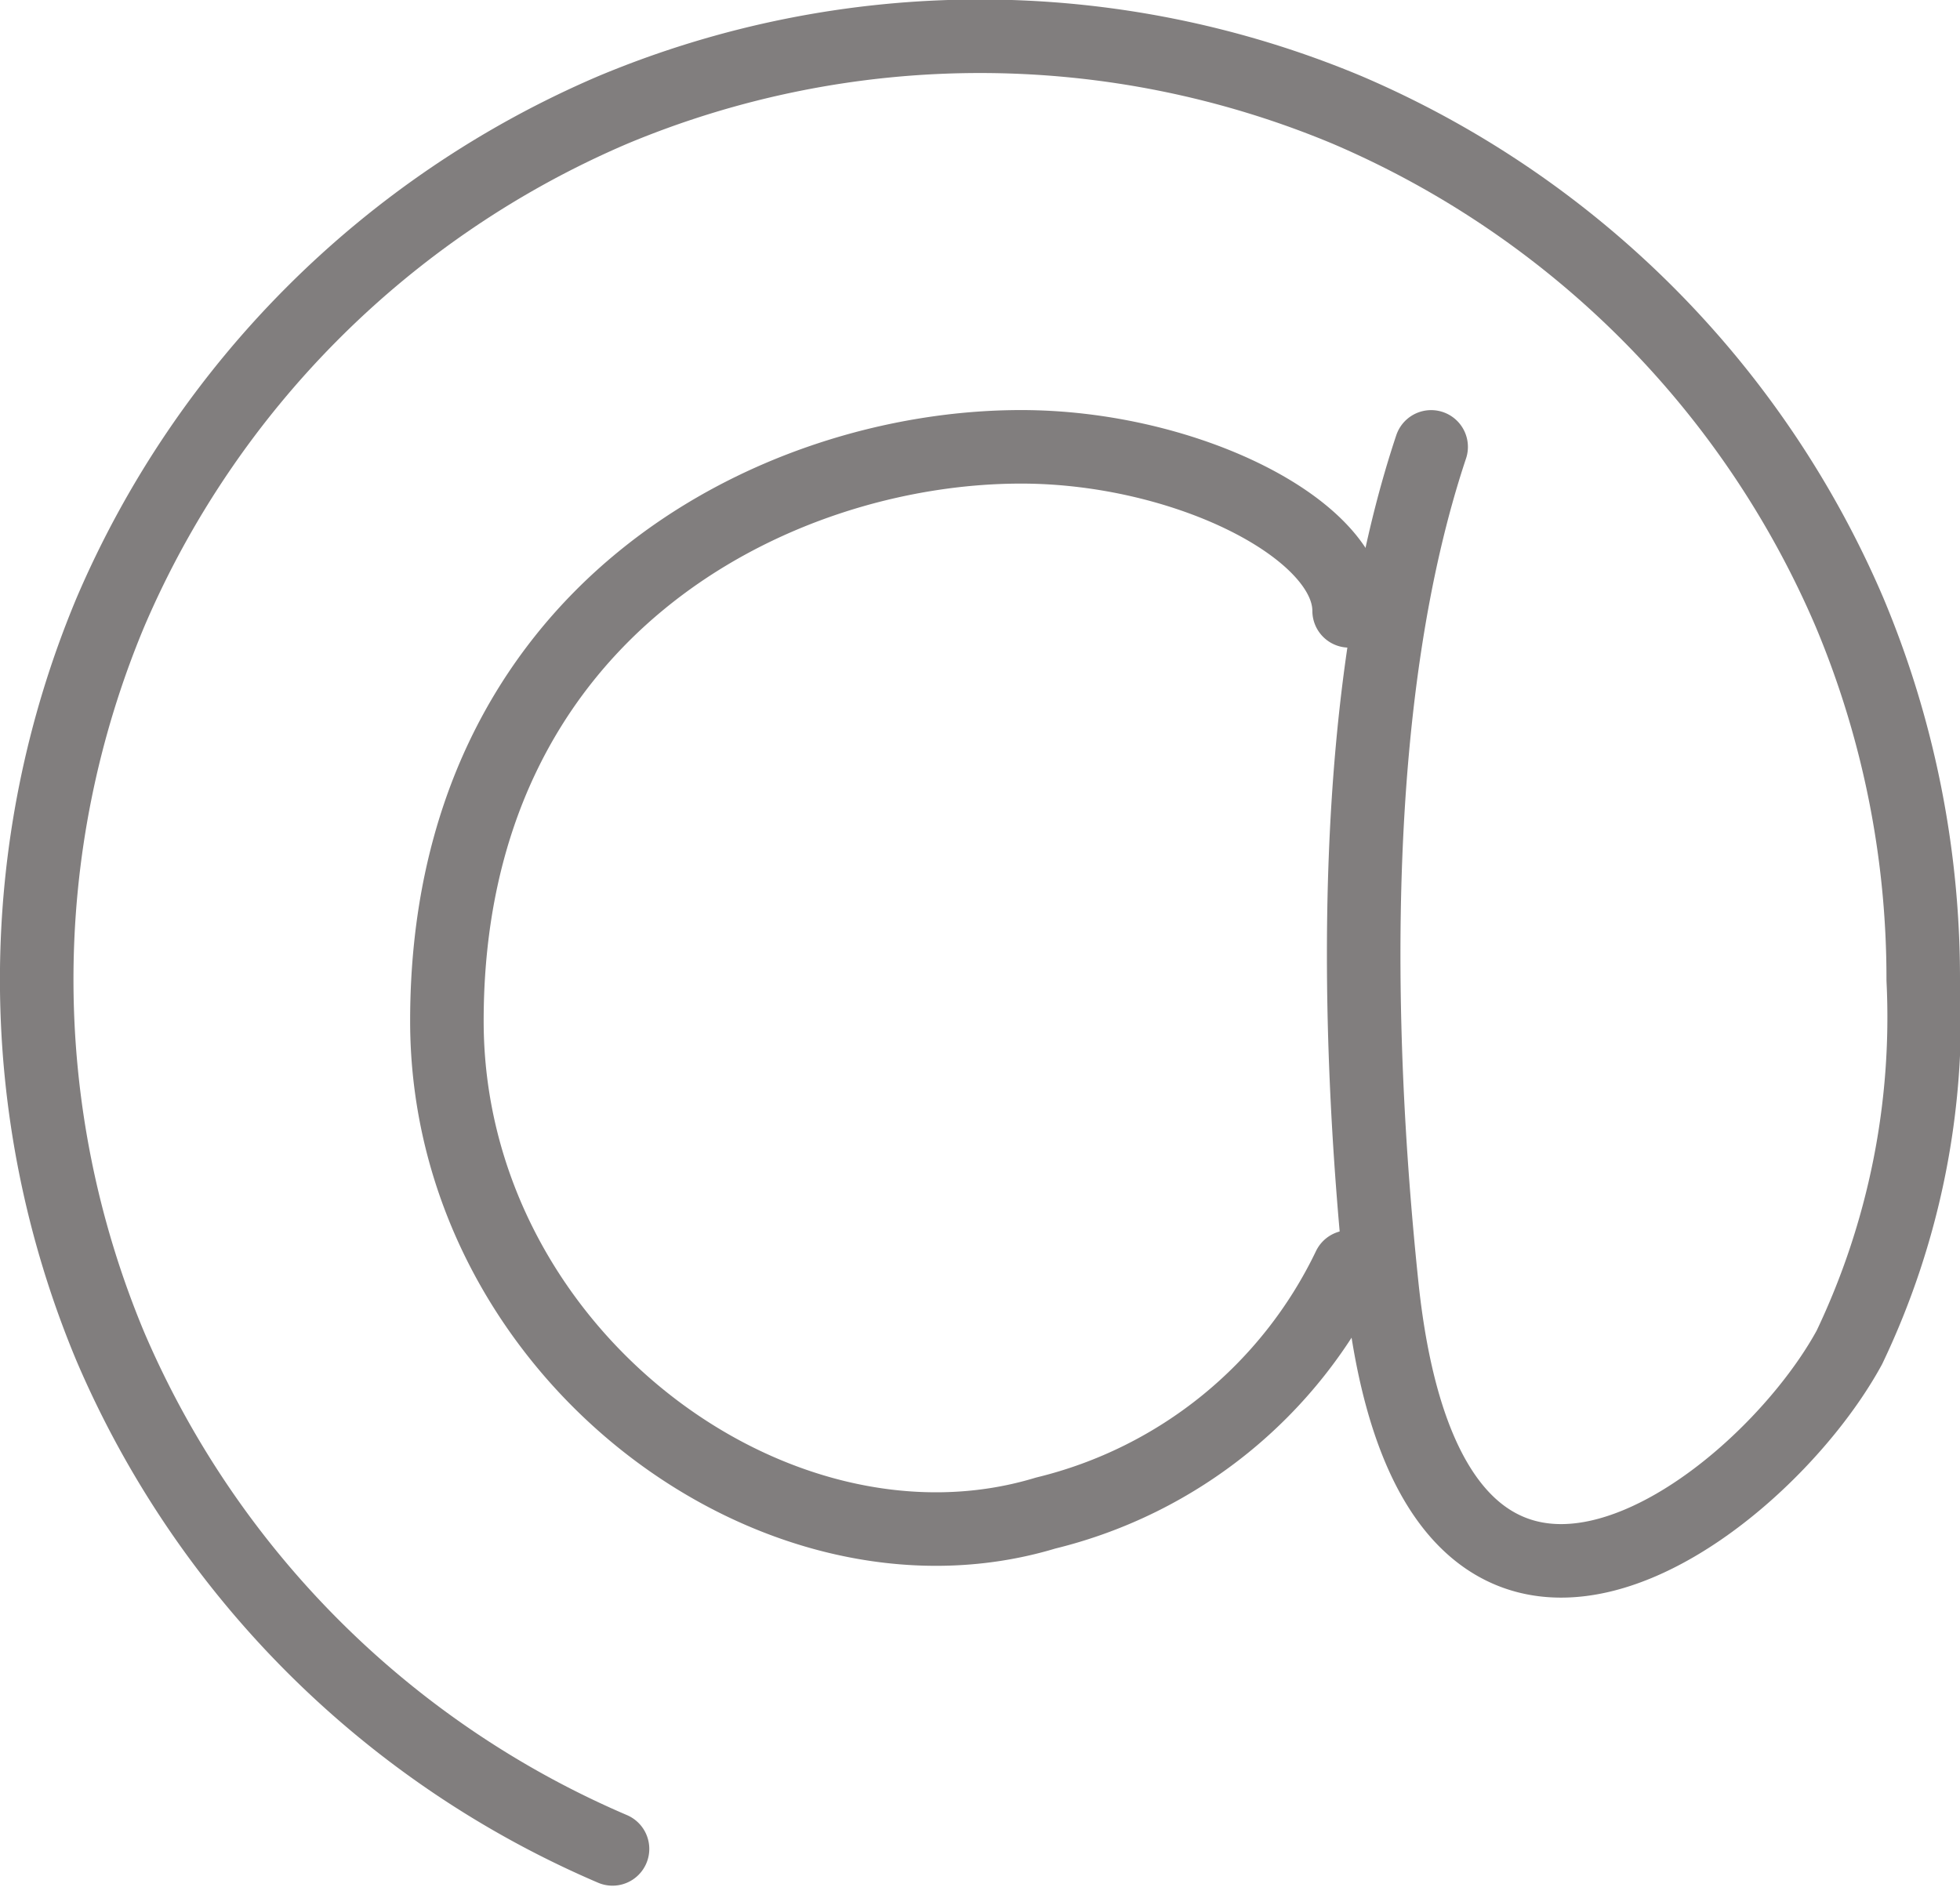 <svg xmlns="http://www.w3.org/2000/svg" width="34.652" height="33.551" viewBox="0 0 34.652 33.551">
    <g data-name="EMAIL ICONO">
        <path data-name="Trazado 848" d="M21.451 20.959a8.064 8.064 0 0 1-5.365 4.35C11.3 26.759 5.5 22.454 5.5 16.609c0-7.251 5.8-10.151 10.151-10.151 2.9 0 5.8 1.45 5.8 2.9" transform="translate(2.401 1.442)" style="fill:none;stroke:#817e7e;stroke-linecap:round;stroke-linejoin:round;stroke-width:1.3px"/>
        <path data-name="Trazado 849" d="M25.152 8.709c-1.45 4.35-1.357 10.178-.873 14.82.873 8.382 6.673 4.031 8.268 1.1a13.548 13.548 0 0 0 1.305-6.5 16.708 16.708 0 0 0-1.305-6.5 16.878 16.878 0 0 0-8.875-8.875 16.822 16.822 0 0 0-12.993 0 16.878 16.878 0 0 0-8.875 8.875 16.822 16.822 0 0 0 0 12.993 16.878 16.878 0 0 0 8.875 8.875" transform="translate(.15 -.808)" style="fill:none;stroke:#817e7e;stroke-linecap:round;stroke-linejoin:round;stroke-width:1.3px"/>
    </g>
</svg>
